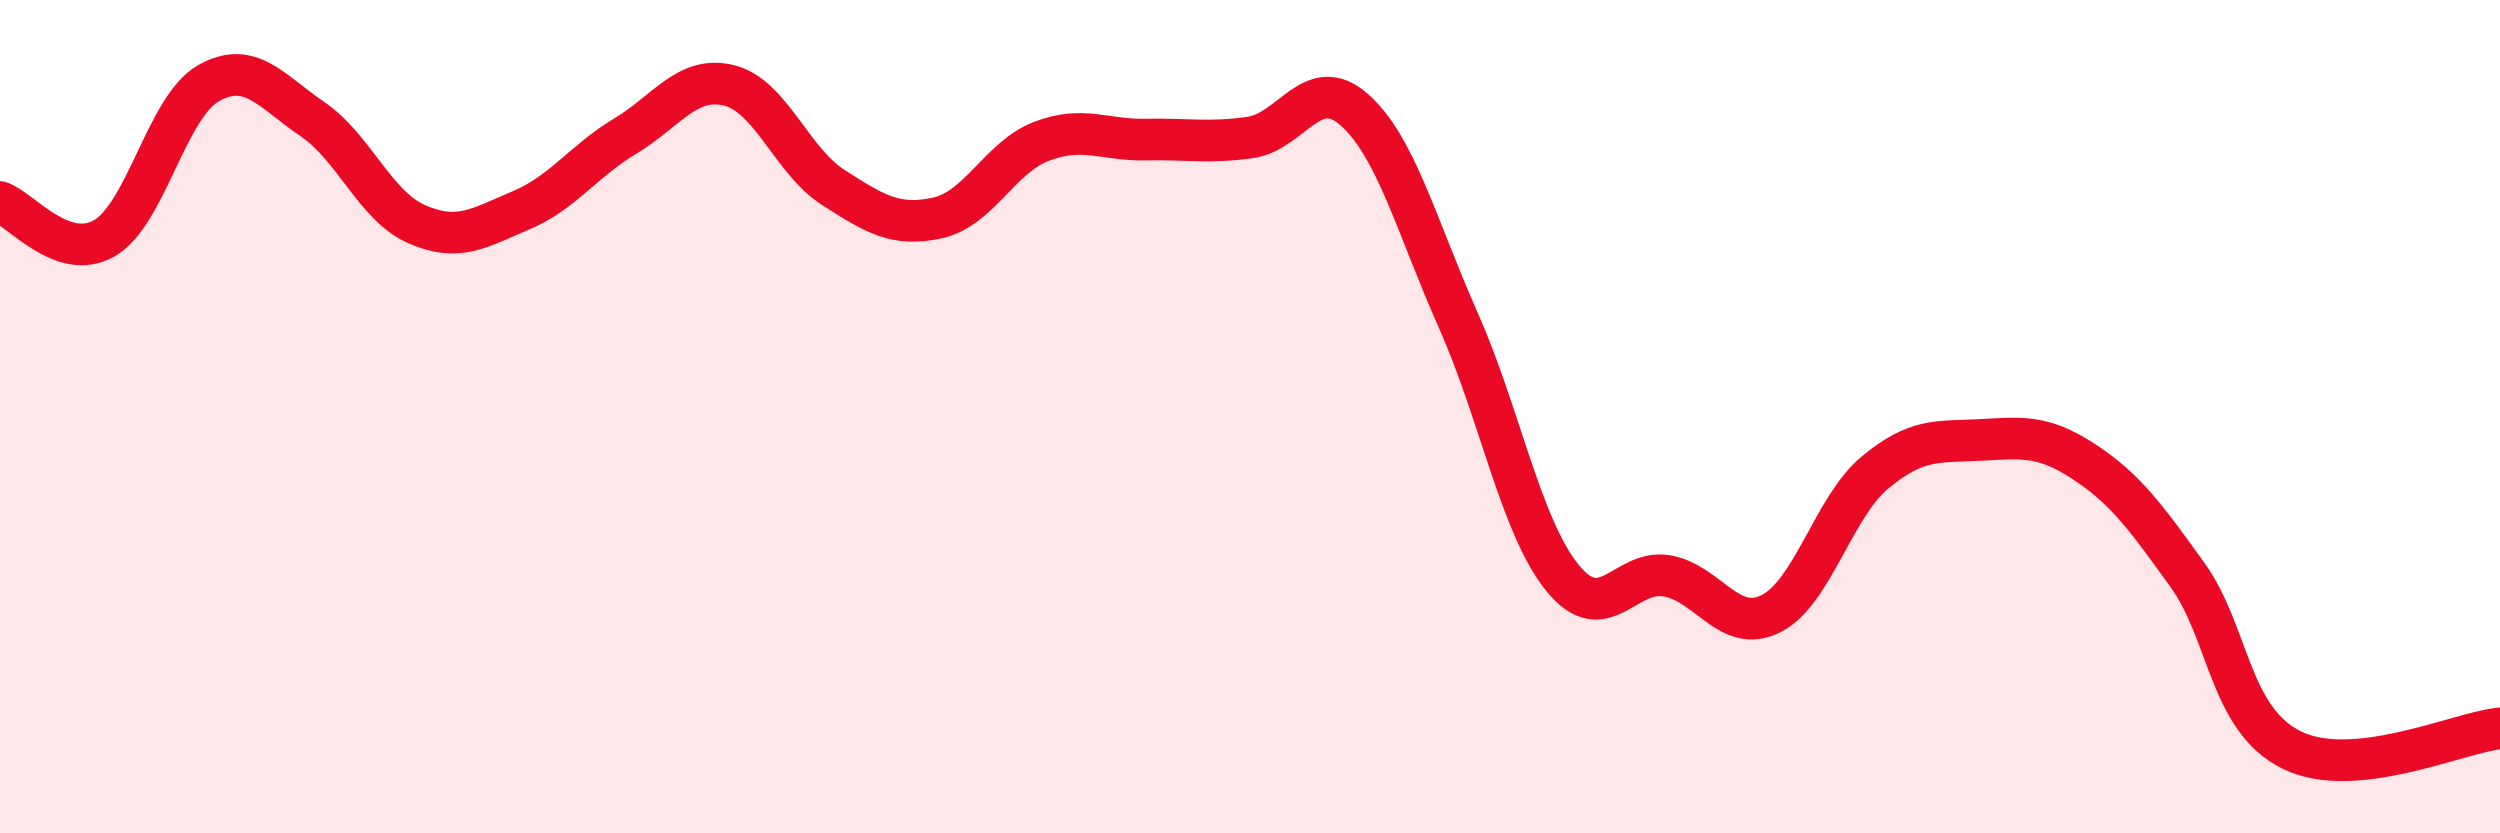
    <svg width="60" height="20" viewBox="0 0 60 20" xmlns="http://www.w3.org/2000/svg">
      <path
        d="M 0,4.85 C 0.5,5.02 1.5,6.29 2.5,5.72 C 3.5,5.15 4,2.57 5,2 C 6,1.43 6.5,2.18 7.5,2.86 C 8.5,3.54 9,4.94 10,5.38 C 11,5.82 11.5,5.47 12.5,5.05 C 13.5,4.63 14,3.87 15,3.27 C 16,2.67 16.5,1.8 17.5,2.05 C 18.5,2.3 19,3.86 20,4.5 C 21,5.14 21.5,5.45 22.5,5.23 C 23.5,5.01 24,3.77 25,3.39 C 26,3.01 26.5,3.37 27.5,3.35 C 28.5,3.33 29,3.44 30,3.3 C 31,3.16 31.5,1.75 32.5,2.63 C 33.5,3.51 34,5.44 35,7.69 C 36,9.94 36.5,12.64 37.5,13.87 C 38.5,15.1 39,13.65 40,13.82 C 41,13.99 41.5,15.23 42.5,14.73 C 43.5,14.23 44,12.17 45,11.34 C 46,10.51 46.5,10.61 47.5,10.56 C 48.5,10.51 49,10.42 50,11.07 C 51,11.72 51.5,12.41 52.5,13.8 C 53.5,15.19 53.5,17.26 55,18 C 56.5,18.74 59,17.58 60,17.48L60 20L0 20Z"
        fill="#EB0A25"
        opacity="0.1"
        stroke-linecap="round"
        stroke-linejoin="round"
      />
      <path
        d="M 0,4.85 C 0.5,5.02 1.5,6.29 2.5,5.72 C 3.5,5.15 4,2.57 5,2 C 6,1.43 6.5,2.18 7.5,2.86 C 8.5,3.54 9,4.94 10,5.38 C 11,5.82 11.5,5.47 12.5,5.05 C 13.5,4.63 14,3.87 15,3.27 C 16,2.67 16.5,1.8 17.5,2.05 C 18.5,2.3 19,3.86 20,4.5 C 21,5.14 21.5,5.45 22.5,5.23 C 23.5,5.01 24,3.77 25,3.39 C 26,3.01 26.5,3.37 27.5,3.35 C 28.5,3.33 29,3.44 30,3.3 C 31,3.16 31.5,1.75 32.5,2.63 C 33.5,3.51 34,5.44 35,7.69 C 36,9.94 36.5,12.64 37.5,13.87 C 38.5,15.1 39,13.65 40,13.82 C 41,13.99 41.5,15.23 42.5,14.73 C 43.5,14.23 44,12.17 45,11.34 C 46,10.51 46.5,10.61 47.5,10.56 C 48.5,10.51 49,10.42 50,11.07 C 51,11.72 51.5,12.41 52.5,13.8 C 53.5,15.19 53.5,17.26 55,18 C 56.5,18.74 59,17.58 60,17.48"
        stroke="#EB0A25"
        stroke-width="1"
        fill="none"
        stroke-linecap="round"
        stroke-linejoin="round"
      />
    </svg>
  